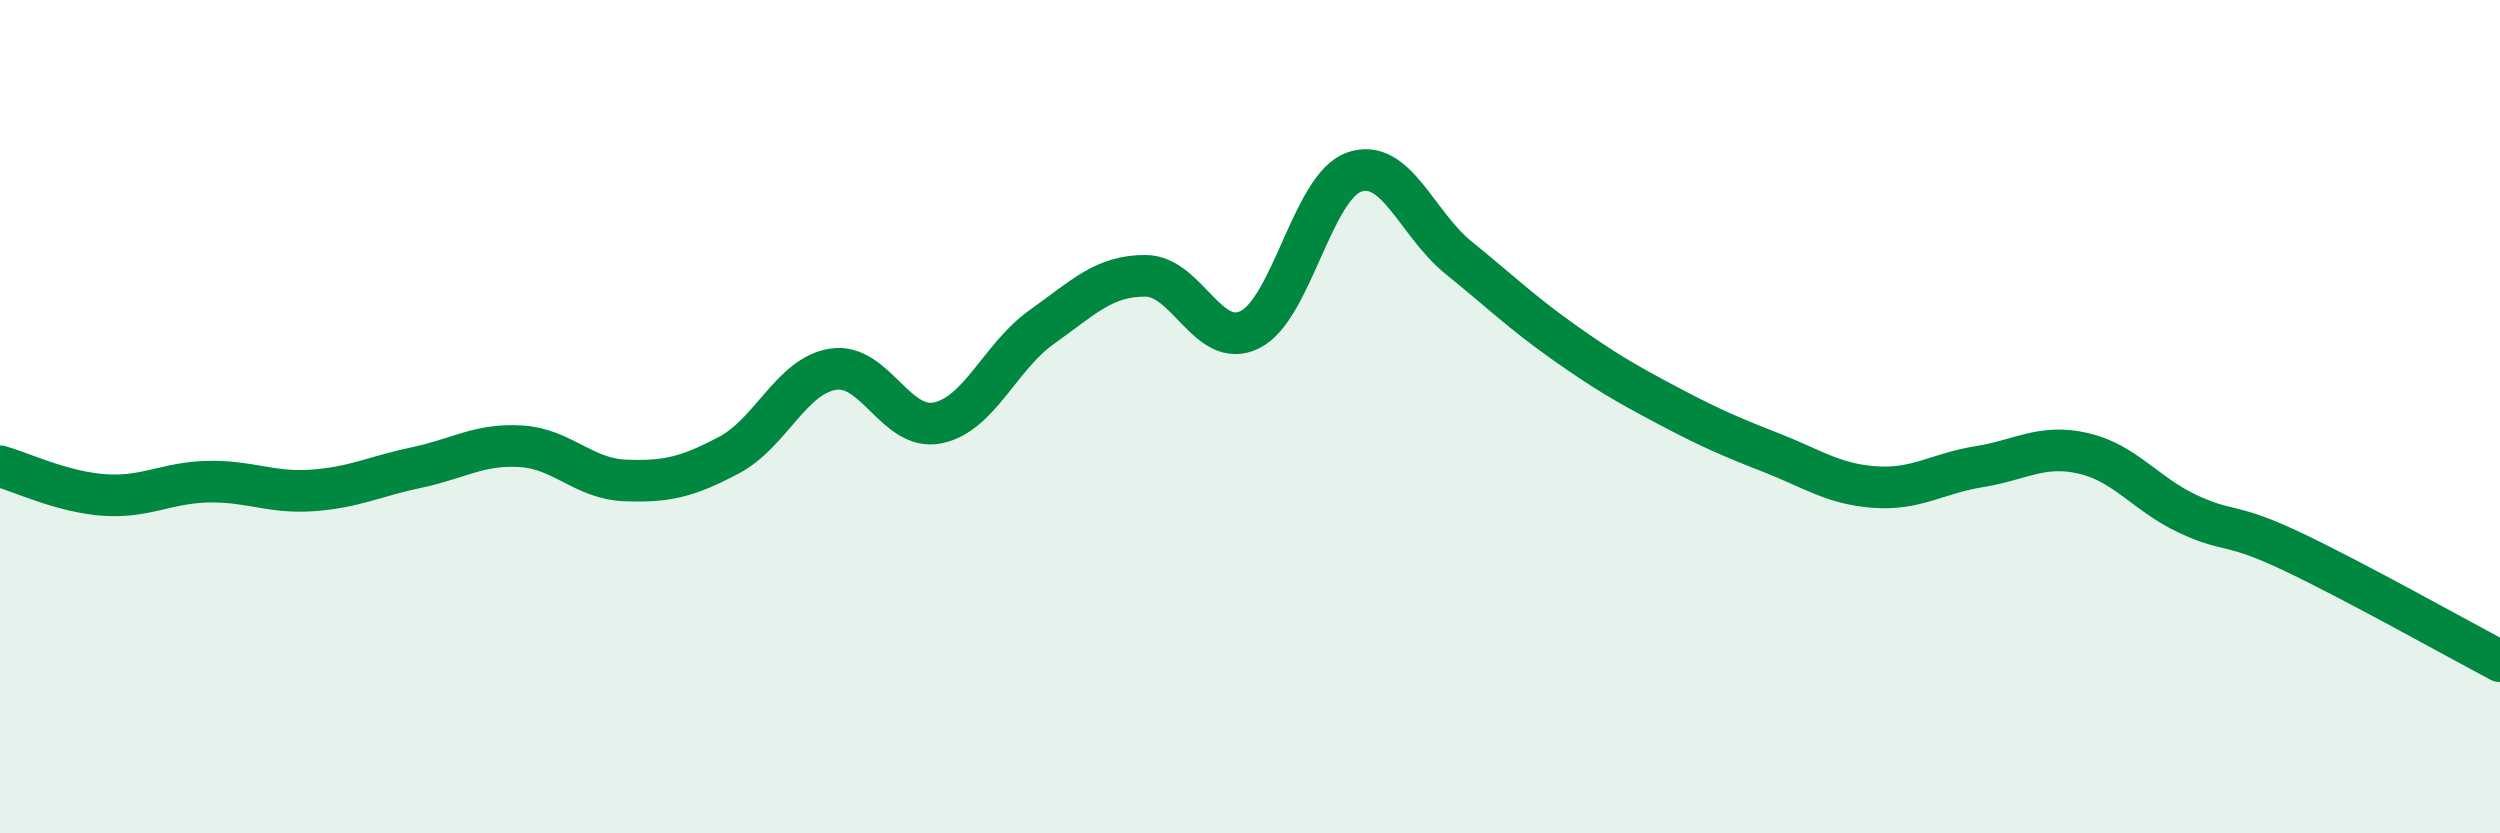 
    <svg width="60" height="20" viewBox="0 0 60 20" xmlns="http://www.w3.org/2000/svg">
      <path
        d="M 0,11.19 C 0.5,11.33 1.5,11.81 2.5,11.88 C 3.5,11.95 4,11.58 5,11.56 C 6,11.54 6.5,11.84 7.5,11.77 C 8.5,11.7 9,11.43 10,11.22 C 11,11.01 11.5,10.65 12.5,10.71 C 13.5,10.77 14,11.49 15,11.53 C 16,11.57 16.5,11.45 17.5,10.92 C 18.5,10.39 19,9.01 20,8.86 C 21,8.71 21.5,10.35 22.5,10.15 C 23.5,9.95 24,8.56 25,7.85 C 26,7.14 26.5,6.61 27.5,6.62 C 28.5,6.63 29,8.41 30,7.91 C 31,7.41 31.5,4.48 32.5,4.13 C 33.5,3.78 34,5.37 35,6.18 C 36,6.99 36.5,7.48 37.5,8.19 C 38.5,8.9 39,9.19 40,9.72 C 41,10.25 41.5,10.47 42.5,10.86 C 43.5,11.25 44,11.62 45,11.69 C 46,11.76 46.5,11.36 47.5,11.2 C 48.5,11.04 49,10.65 50,10.88 C 51,11.11 51.5,11.86 52.5,12.33 C 53.5,12.8 53.5,12.52 55,13.23 C 56.5,13.94 59,15.34 60,15.87L60 20L0 20Z"
        fill="#008740"
        opacity="0.1"
        stroke-linecap="round"
        stroke-linejoin="round"
      />
      <path
        d="M 0,11.19 C 0.5,11.33 1.5,11.81 2.5,11.88 C 3.5,11.95 4,11.58 5,11.56 C 6,11.54 6.5,11.84 7.5,11.77 C 8.5,11.7 9,11.43 10,11.22 C 11,11.01 11.5,10.65 12.5,10.71 C 13.5,10.77 14,11.49 15,11.53 C 16,11.57 16.5,11.45 17.5,10.92 C 18.5,10.39 19,9.01 20,8.86 C 21,8.71 21.5,10.35 22.5,10.15 C 23.5,9.95 24,8.56 25,7.85 C 26,7.14 26.5,6.61 27.5,6.62 C 28.5,6.63 29,8.41 30,7.91 C 31,7.41 31.5,4.48 32.5,4.13 C 33.5,3.78 34,5.37 35,6.18 C 36,6.99 36.5,7.48 37.5,8.19 C 38.5,8.9 39,9.19 40,9.72 C 41,10.25 41.5,10.47 42.5,10.86 C 43.5,11.25 44,11.62 45,11.69 C 46,11.76 46.5,11.36 47.5,11.2 C 48.5,11.04 49,10.65 50,10.88 C 51,11.11 51.5,11.86 52.5,12.33 C 53.5,12.8 53.5,12.52 55,13.23 C 56.5,13.94 59,15.34 60,15.87"
        stroke="#008740"
        stroke-width="1"
        fill="none"
        stroke-linecap="round"
        stroke-linejoin="round"
      />
    </svg>
  